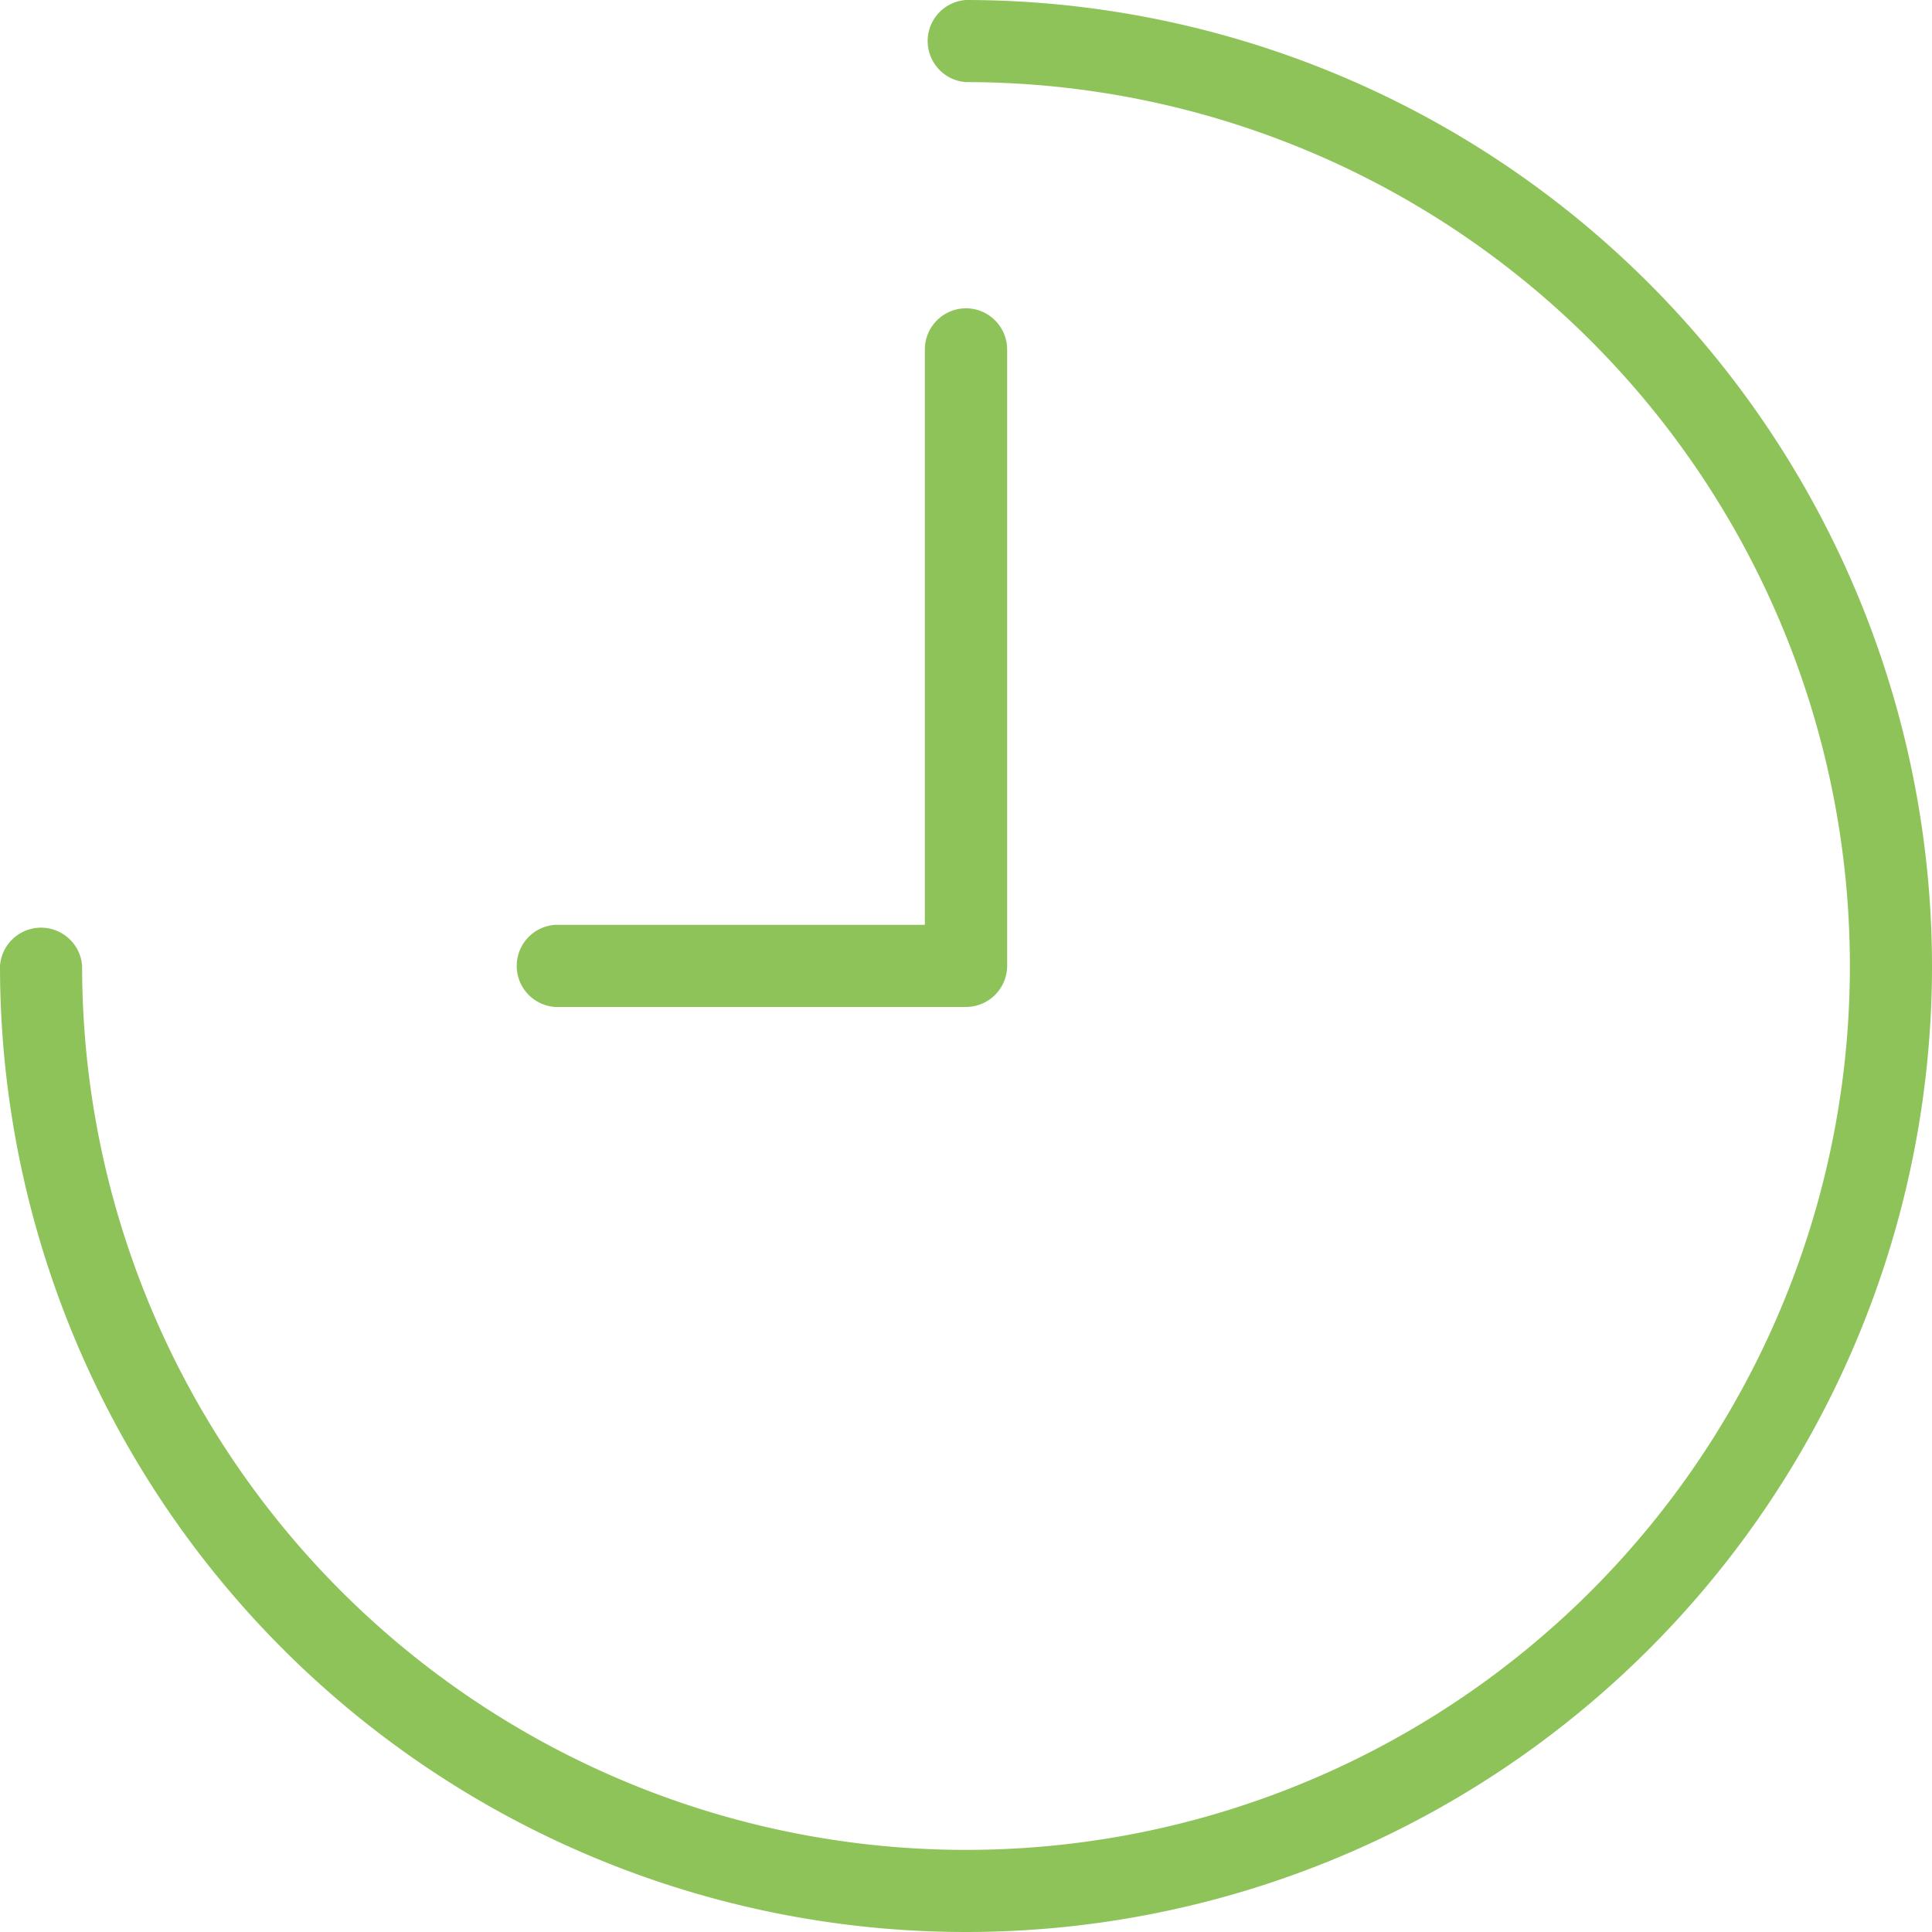 <svg xmlns="http://www.w3.org/2000/svg" width="40" height="40" viewBox="0 0 40 40">
  <path id="odoslanie-expresne" d="M40,20A20,20,0,0,1,0,20a.852.852,0,0,1,1.7,0A18.3,18.3,0,1,0,20,1.7.852.852,0,0,1,20,0,20.019,20.019,0,0,1,40,20ZM20,6.383a.854.854,0,0,0-.852.852V19.148H11.492a.852.852,0,0,0,0,1.7H20A.854.854,0,0,0,20.852,20V7.234A.854.854,0,0,0,20,6.383Z" fill="#8ec359"/>
</svg>

